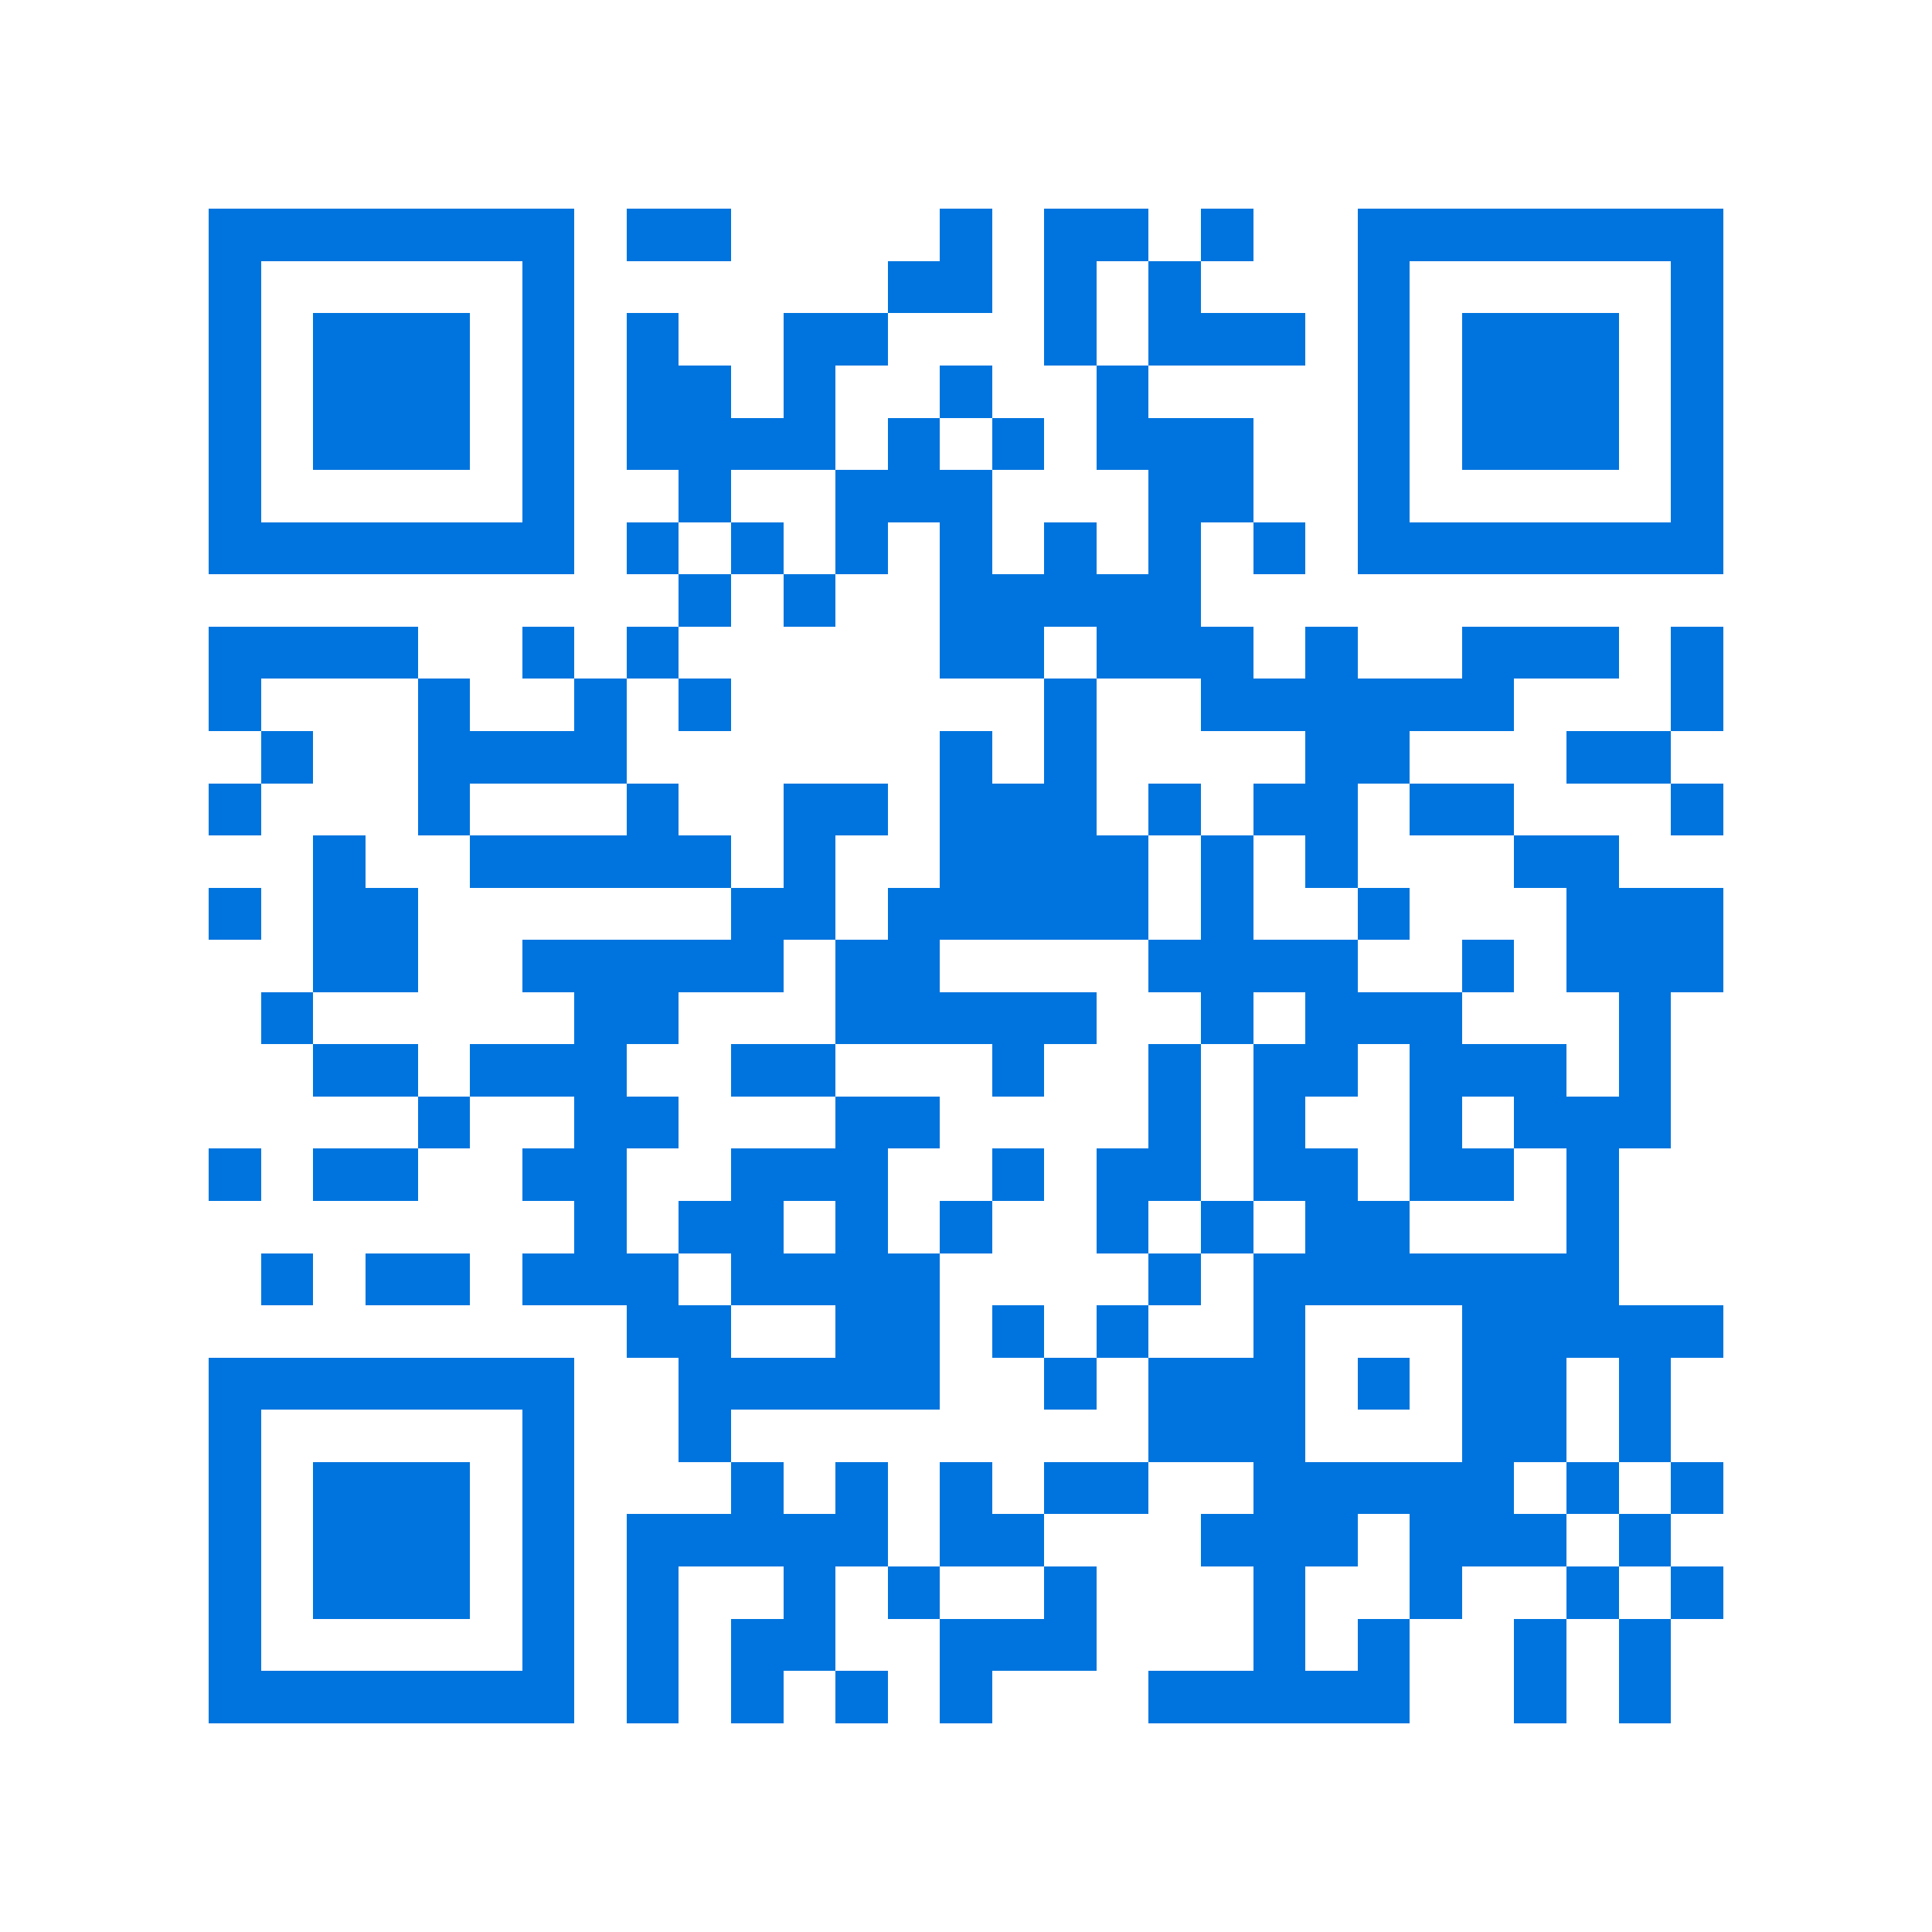 <svg xmlns="http://www.w3.org/2000/svg" viewBox="0 0 37 37" shape-rendering="crispEdges"><path fill="#ffffff" d="M0 0h37v37H0z"/><path stroke="#0074de" d="M4 4.5h7m1 0h2m4 0h1m1 0h2m1 0h1m2 0h7M4 5.5h1m5 0h1m6 0h2m1 0h1m1 0h1m3 0h1m5 0h1M4 6.5h1m1 0h3m1 0h1m1 0h1m2 0h2m3 0h1m1 0h3m1 0h1m1 0h3m1 0h1M4 7.5h1m1 0h3m1 0h1m1 0h2m1 0h1m2 0h1m2 0h1m4 0h1m1 0h3m1 0h1M4 8.5h1m1 0h3m1 0h1m1 0h4m1 0h1m1 0h1m1 0h3m2 0h1m1 0h3m1 0h1M4 9.5h1m5 0h1m2 0h1m2 0h3m3 0h2m2 0h1m5 0h1M4 10.5h7m1 0h1m1 0h1m1 0h1m1 0h1m1 0h1m1 0h1m1 0h1m1 0h7M13 11.5h1m1 0h1m2 0h5M4 12.5h4m2 0h1m1 0h1m5 0h2m1 0h3m1 0h1m2 0h3m1 0h1M4 13.5h1m3 0h1m2 0h1m1 0h1m6 0h1m2 0h6m3 0h1M5 14.5h1m2 0h4m6 0h1m1 0h1m4 0h2m3 0h2M4 15.5h1m3 0h1m3 0h1m2 0h2m1 0h3m1 0h1m1 0h2m1 0h2m3 0h1M6 16.5h1m2 0h5m1 0h1m2 0h4m1 0h1m1 0h1m3 0h2M4 17.5h1m1 0h2m6 0h2m1 0h5m1 0h1m2 0h1m3 0h3M6 18.5h2m2 0h5m1 0h2m4 0h4m2 0h1m1 0h3M5 19.5h1m5 0h2m3 0h5m2 0h1m1 0h3m3 0h1M6 20.5h2m1 0h3m2 0h2m3 0h1m2 0h1m1 0h2m1 0h3m1 0h1M8 21.5h1m2 0h2m3 0h2m4 0h1m1 0h1m2 0h1m1 0h3M4 22.5h1m1 0h2m2 0h2m2 0h3m2 0h1m1 0h2m1 0h2m1 0h2m1 0h1M11 23.5h1m1 0h2m1 0h1m1 0h1m2 0h1m1 0h1m1 0h2m3 0h1M5 24.5h1m1 0h2m1 0h3m1 0h4m4 0h1m1 0h7M12 25.5h2m2 0h2m1 0h1m1 0h1m2 0h1m3 0h5M4 26.5h7m2 0h5m2 0h1m1 0h3m1 0h1m1 0h2m1 0h1M4 27.5h1m5 0h1m2 0h1m8 0h3m3 0h2m1 0h1M4 28.5h1m1 0h3m1 0h1m3 0h1m1 0h1m1 0h1m1 0h2m2 0h5m1 0h1m1 0h1M4 29.5h1m1 0h3m1 0h1m1 0h5m1 0h2m3 0h3m1 0h3m1 0h1M4 30.5h1m1 0h3m1 0h1m1 0h1m2 0h1m1 0h1m2 0h1m3 0h1m2 0h1m2 0h1m1 0h1M4 31.5h1m5 0h1m1 0h1m1 0h2m2 0h3m3 0h1m1 0h1m2 0h1m1 0h1M4 32.5h7m1 0h1m1 0h1m1 0h1m1 0h1m3 0h5m2 0h1m1 0h1"/></svg>
